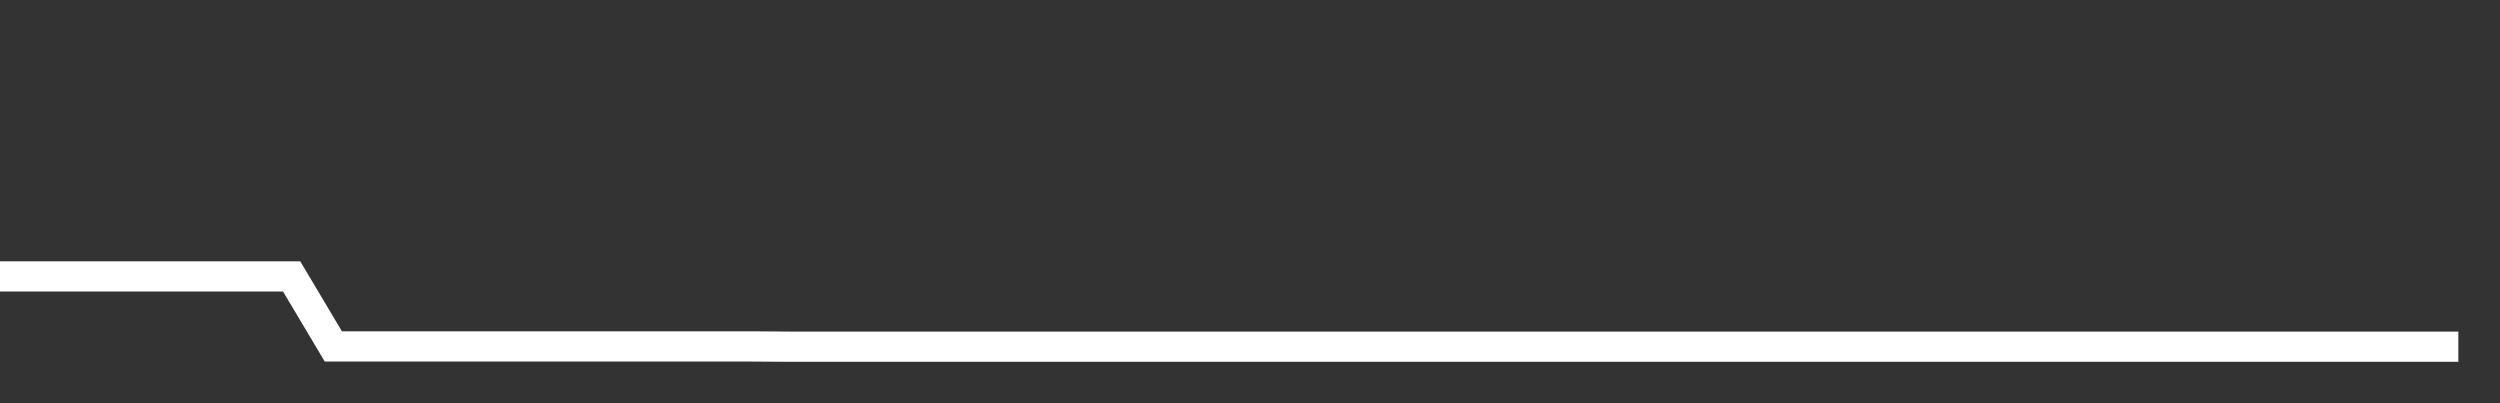 <svg xmlns="http://www.w3.org/2000/svg" width="248" height="40" viewBox="0 0 248 40" shape-rendering="auto"><rect x="0" y="0" width="248" height="40" fill="#333333" stroke="none"/><polyline points="0, 27.423 4.133, 27.423 8.267, 27.423 12.4, 27.423 16.533, 27.423 20.667, 27.423 24.8, 27.423 28.933, 27.423 33.067, 34.366 37.2, 34.366 41.333, 34.366 45.467, 34.366 49.6, 34.366 53.733, 34.366 57.867, 34.366 62, 34.366 66.133, 34.366 70.267, 34.366 74.4, 34.366 78.533, 34.393 82.667, 34.393 86.8, 34.393 90.933, 34.393 95.067, 34.393 99.2, 34.393 103.333, 34.393 107.467, 34.393 111.6, 34.393 115.733, 34.393 119.867, 34.393 124, 34.393 128.133, 34.393 132.267, 34.393 136.4, 34.393 140.533, 34.393 144.667, 34.393 148.8, 34.393 152.933, 34.393 157.067, 34.393 161.2, 34.393 165.333, 34.393 169.467, 34.393 173.6, 34.393 177.733, 34.393 181.867, 34.393 186, 34.393 190.133, 34.393 194.267, 34.393 198.4, 34.393 202.533, 34.393 206.667, 34.393 210.8, 34.393 214.933, 34.393 219.067, 34.393 223.2, 34.393 227.333, 34.393 231.467, 34.393 235.6, 34.393 239.733, 34.393 243.867, 34.393 248" stroke="#fff" stroke-width="3" stroke-opacity="1" fill="none" fill-opacity="0"></polyline></svg>
